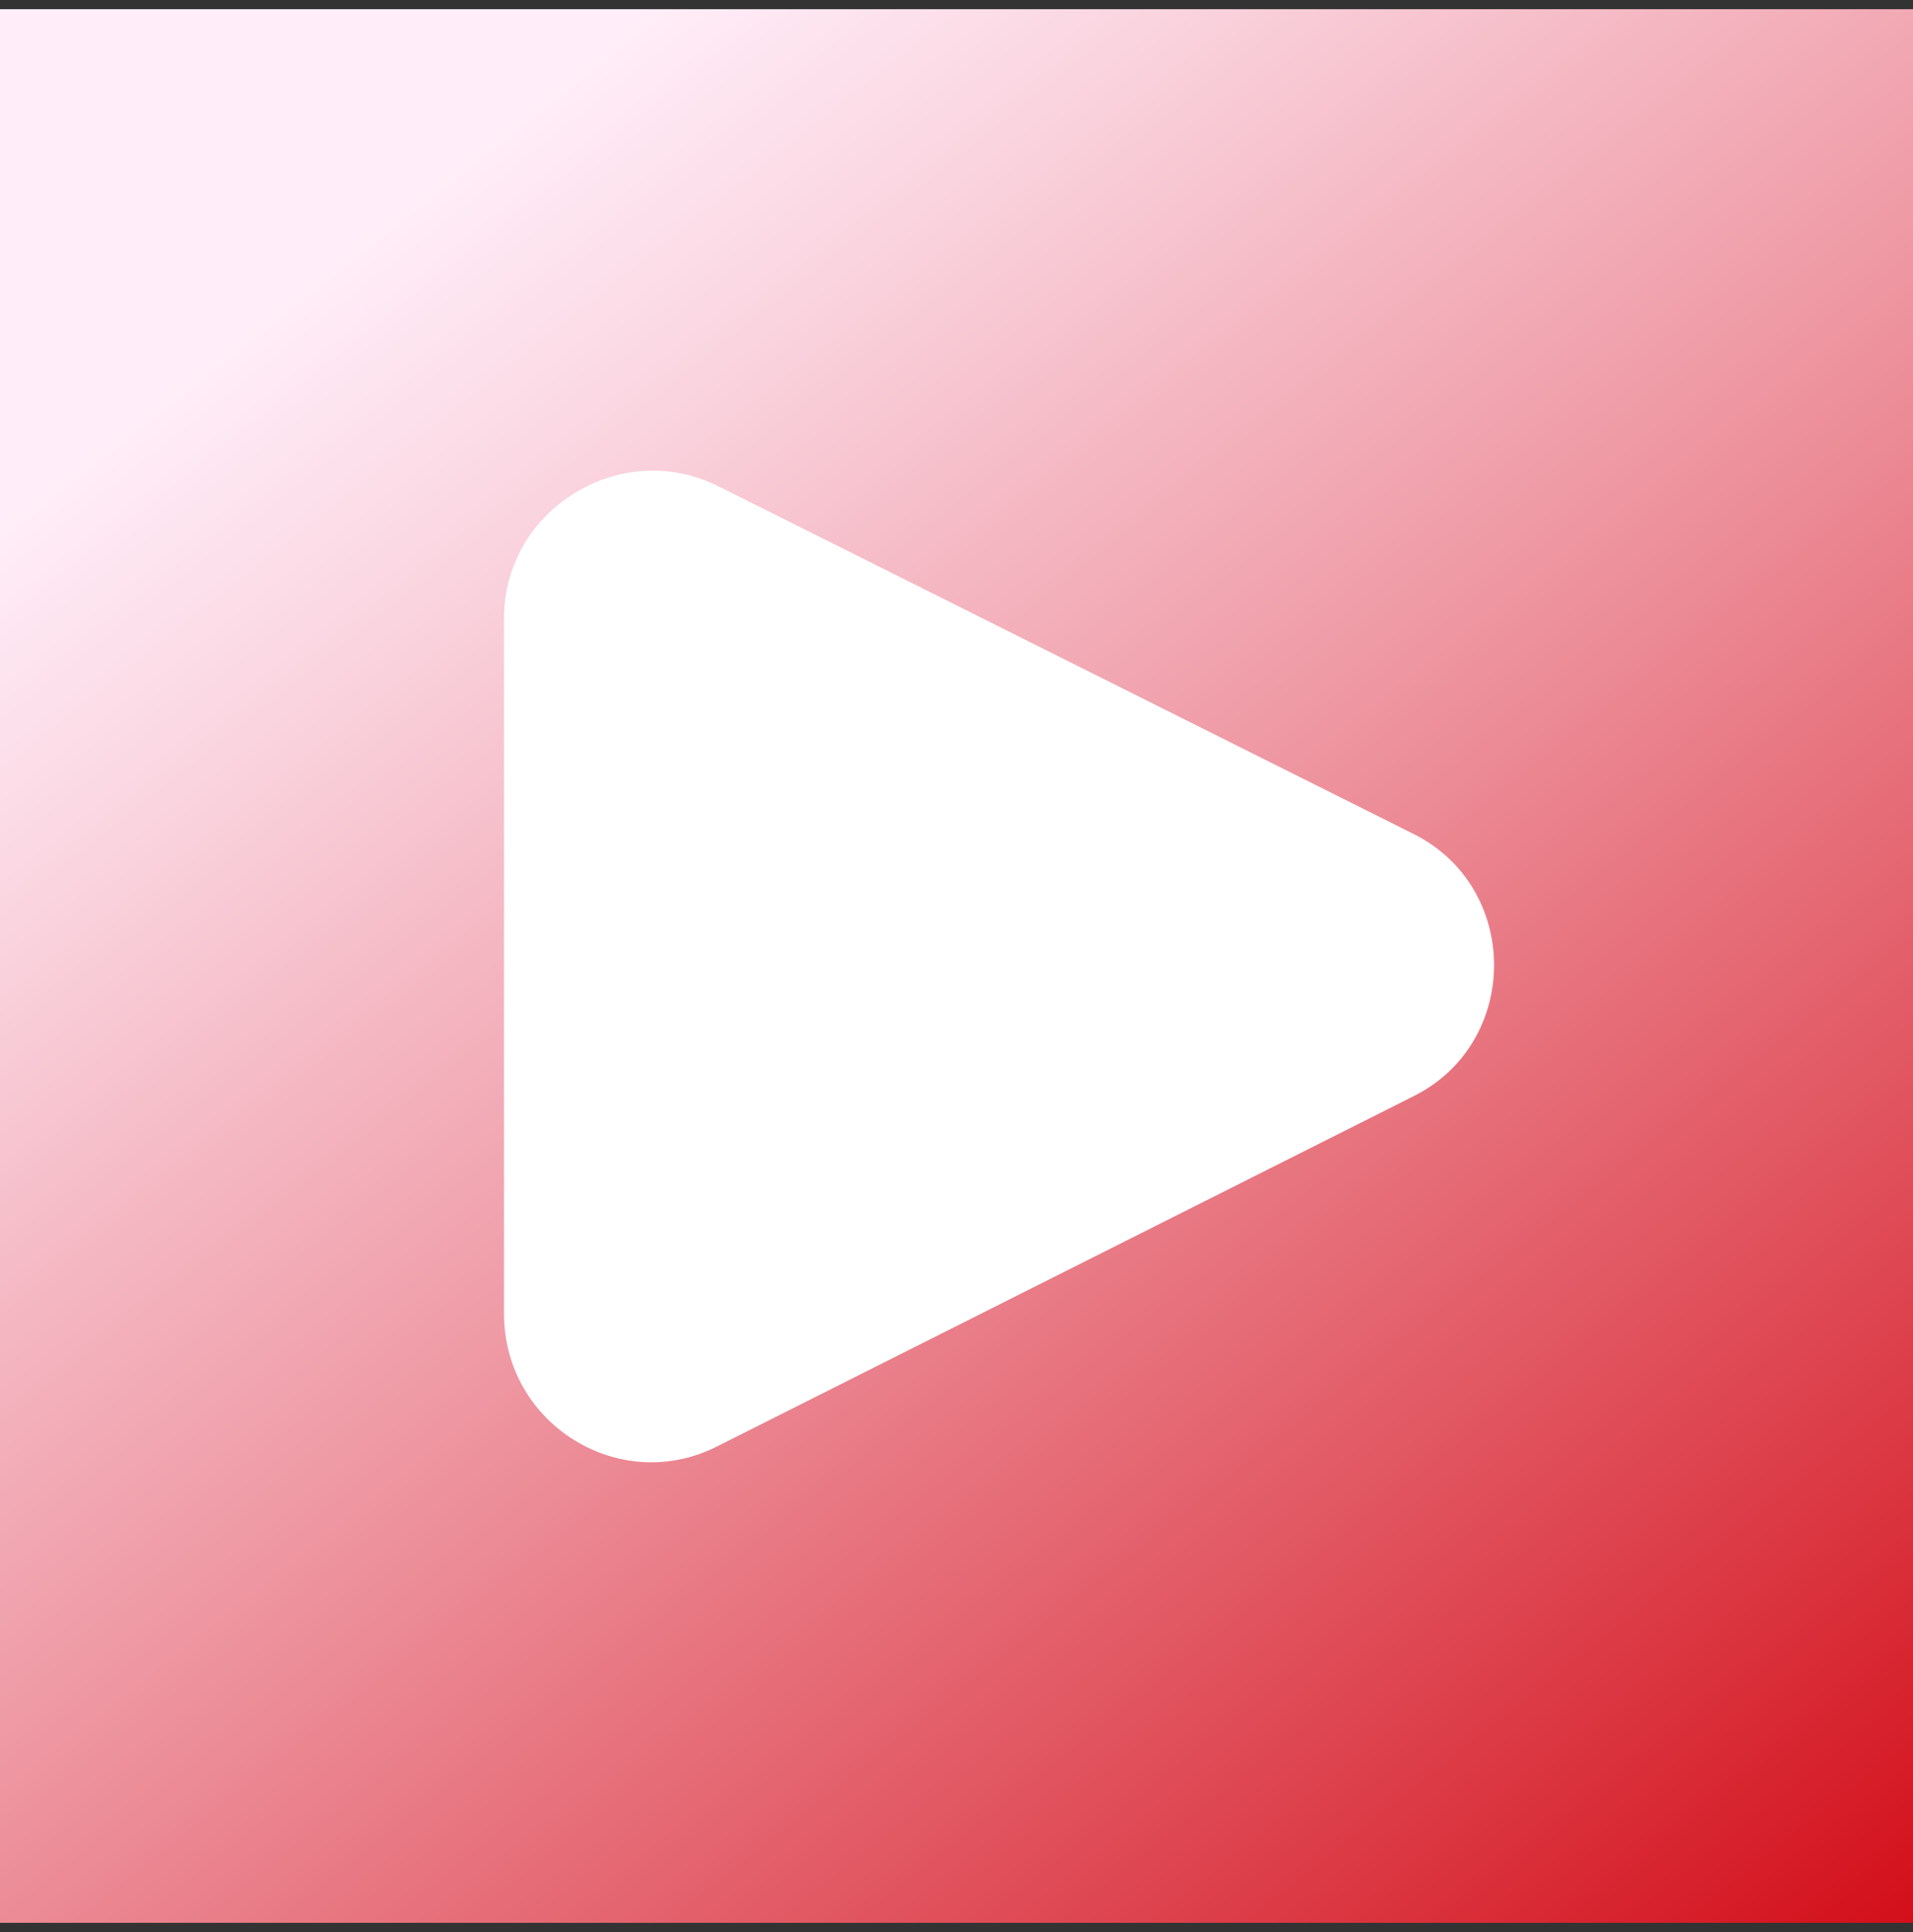 <?xml version="1.0" encoding="utf-8"?>
<!-- Generator: Adobe Illustrator 26.3.1, SVG Export Plug-In . SVG Version: 6.00 Build 0)  -->
<svg version="1.1" id="圖層_1" xmlns="http://www.w3.org/2000/svg" xmlns:xlink="http://www.w3.org/1999/xlink" x="0px" y="0px"
	 viewBox="0 0 104 105" style="enable-background:new 0 0 104 105;" xml:space="preserve">
<rect x="0" y="0" width="104" height="105" fill="#333333" stroke="none"/>
<style type="text/css">
	.st0{fill:url(#SVGID_1_);}
	.st1{fill:#FFFFFF;}
</style>
<linearGradient id="SVGID_1_" gradientUnits="userSpaceOnUse" x1="17.214" y1="8.581" x2="115.236" y2="132.339">
	<stop  offset="2.914158e-02" style="stop-color:#FFEEF9"/>
	<stop  offset="0.139" style="stop-color:#FAD5E0"/>
	<stop  offset="0.372" style="stop-color:#EE96A1"/>
	<stop  offset="0.706" style="stop-color:#DA323D"/>
	<stop  offset="0.864" style="stop-color:#D0000B"/>
</linearGradient>
<rect x="0" y="0.5" class="st0" width="104" height="104"/>
<path class="st1" d="M76.8,45.3c5.9,2.9,5.9,11.4,0,14.3L39,78.6c-5.3,2.7-11.6-1.2-11.6-7.2V33.6c0-5.9,6.3-9.8,11.6-7.2L76.8,45.3
	z"/>
</svg>
